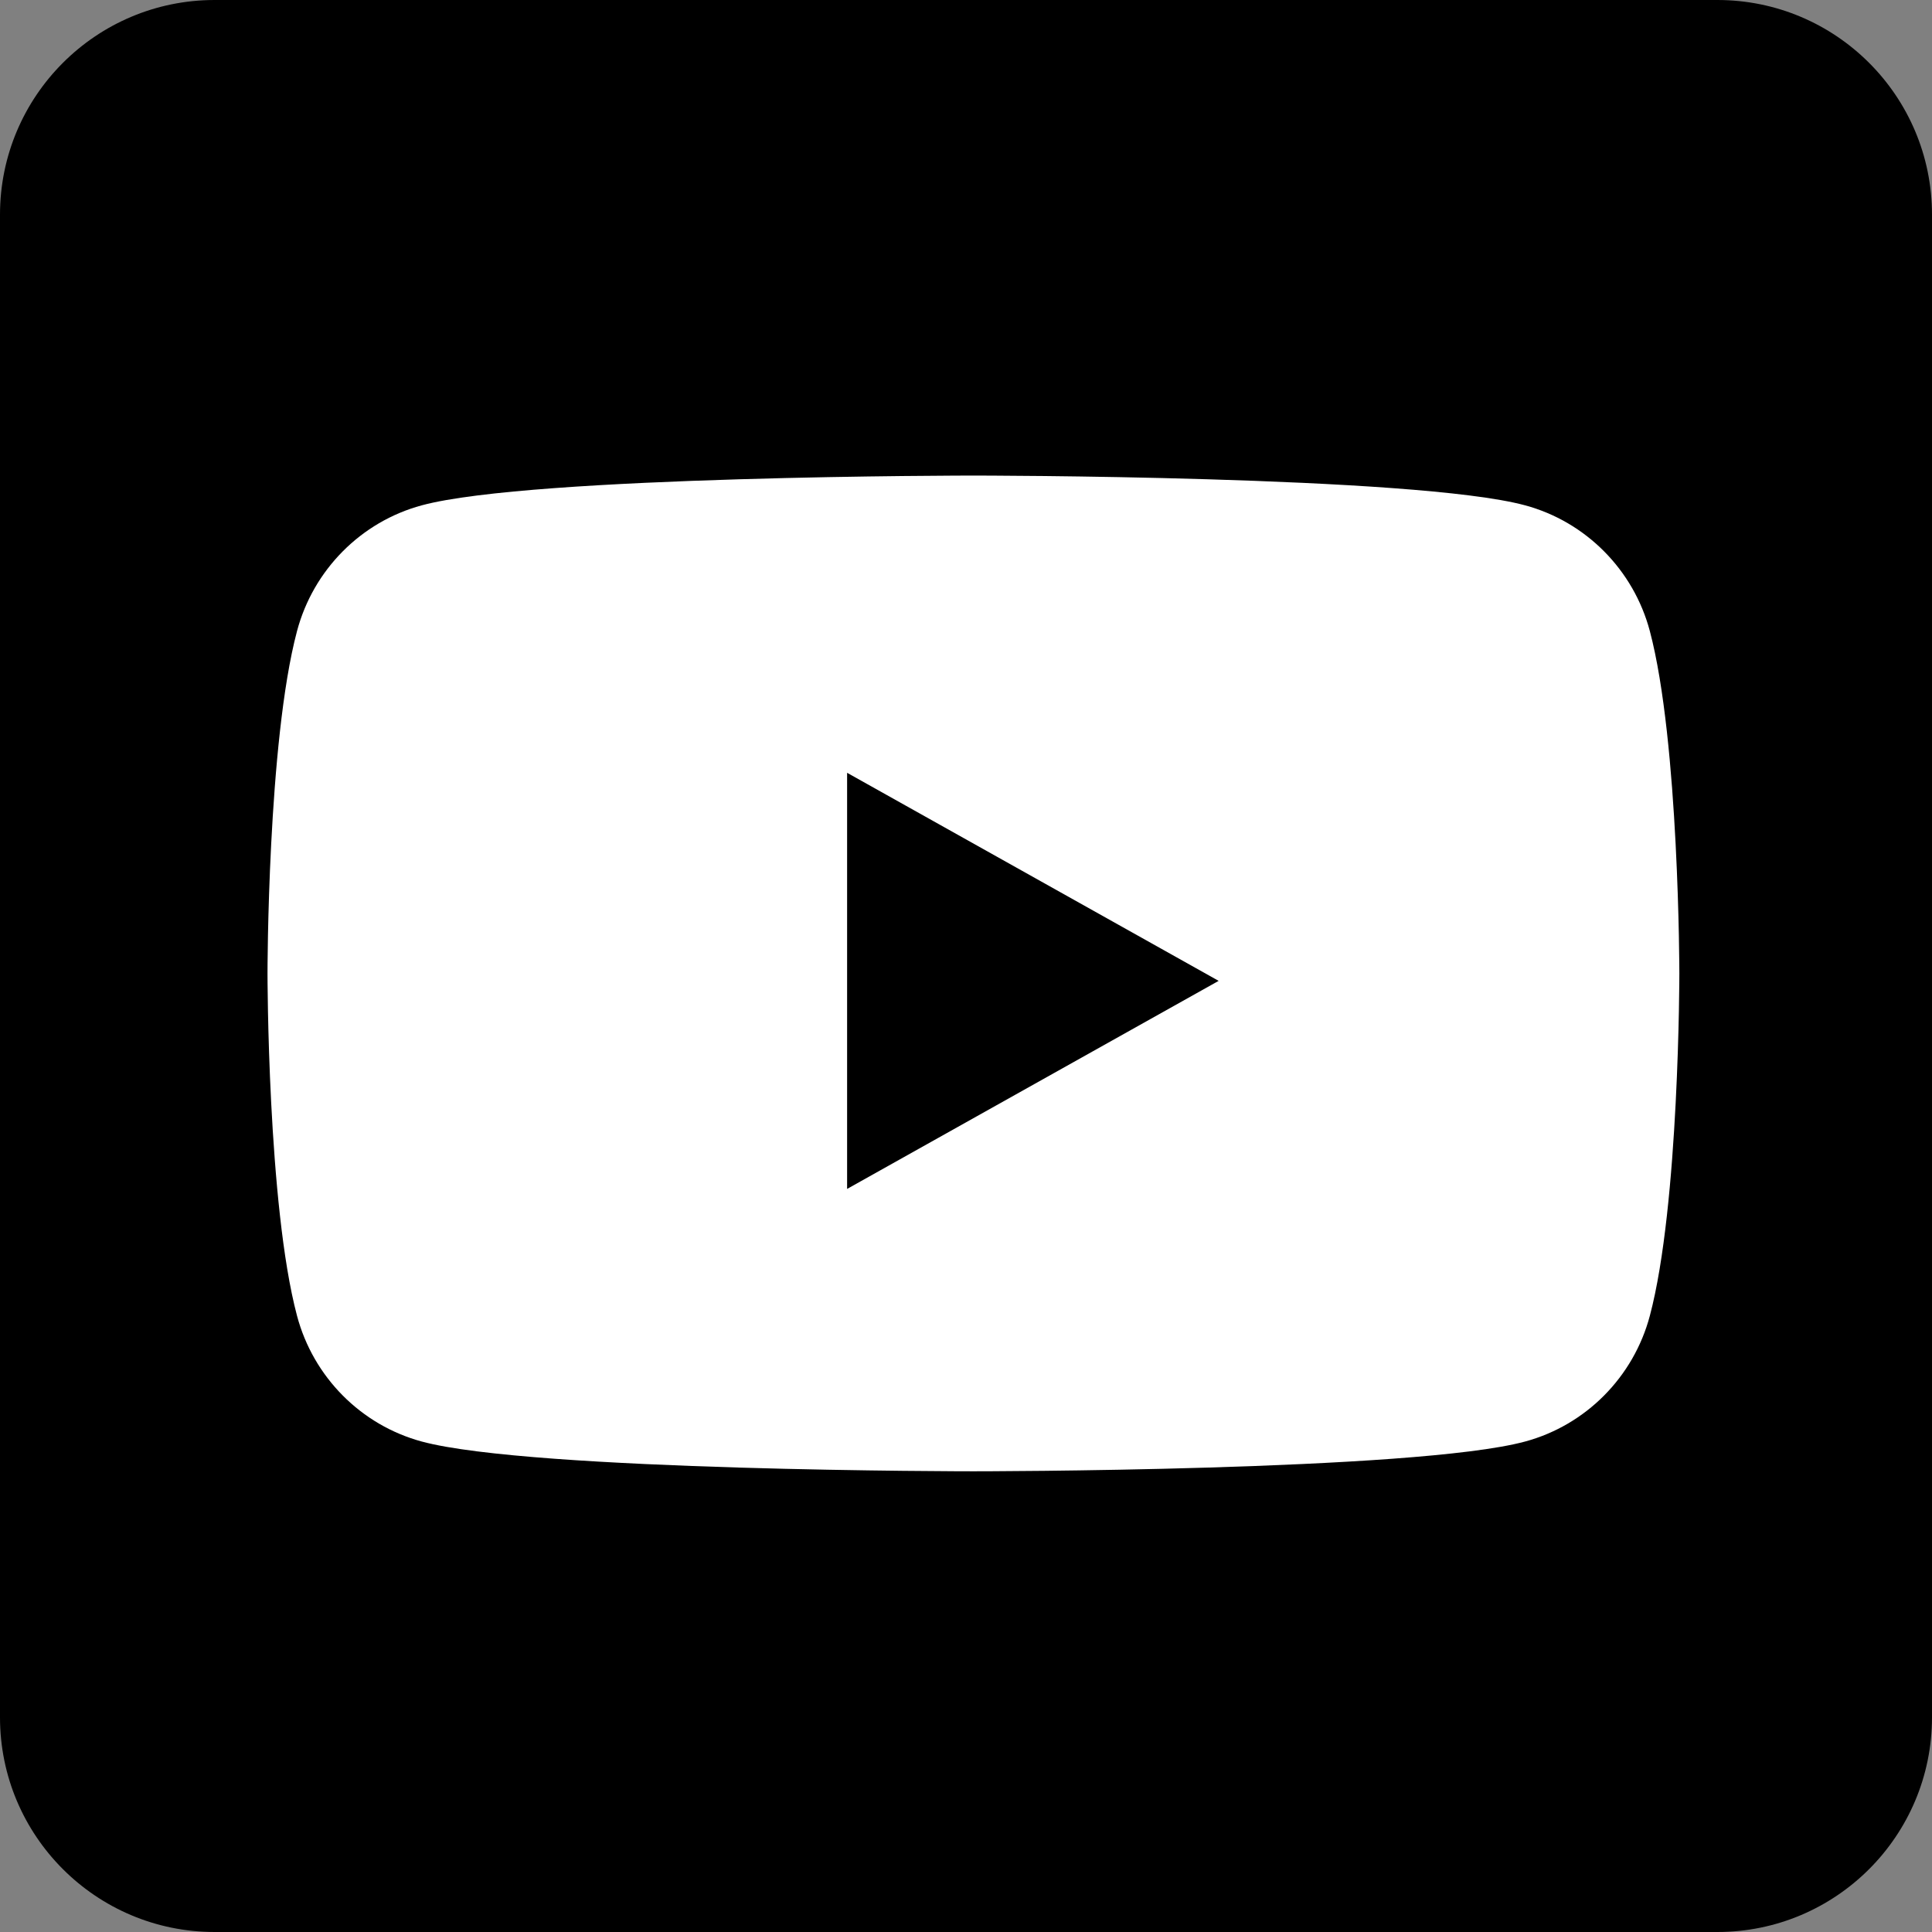 <?xml version="1.0" encoding="UTF-8"?>
<svg width="130px" height="130px" viewBox="0 0 130 130" version="1.1" xmlns="http://www.w3.org/2000/svg" xmlns:xlink="http://www.w3.org/1999/xlink">
    <rect x="0" y="0" width="130" height="130" fill="#808080" stroke="none"/>
    <title>Artboard</title>
    <g id="Artboard" stroke="none" stroke-width="1" fill="none" fill-rule="evenodd">
        <g id="you-tube" fill-rule="nonzero">
            <path d="M14.444,130 L115.556,130 C123.533,130 130,123.533 130,115.556 L130,14.444 C130,6.467 123.533,0 115.556,0 L14.444,0 C6.467,0 0,6.467 0,14.444 L0,115.556 C0,123.533 6.467,130 14.444,130 Z" id="Path" fill="#000000"></path>
            <g id="YouTube_full-color_icon_(2017)" transform="translate(18, 32)">
                <path d="M93.014,10.463 C91.919,6.342 88.704,3.104 84.615,2.001 C77.209,0 47.5,0 47.5,0 C47.5,0 17.791,0 10.385,2.001 C6.295,3.104 3.081,6.342 1.986,10.463 C0,17.924 0,33.5 0,33.5 C0,33.5 0,49.076 1.986,56.537 C3.081,60.658 6.295,63.896 10.385,64.999 C17.791,67 47.5,67 47.5,67 C47.5,67 77.209,67 84.615,64.999 C88.704,63.896 91.919,60.658 93.014,56.537 C95,49.076 95,33.5 95,33.5 C95,33.5 94.992,17.924 93.014,10.463 Z" id="Path" fill="#FFFFFF"></path>
                <polygon id="Path" fill="#000000" points="39 48 64 34 39 20"></polygon>
            </g>
        </g>
    </g>
</svg>